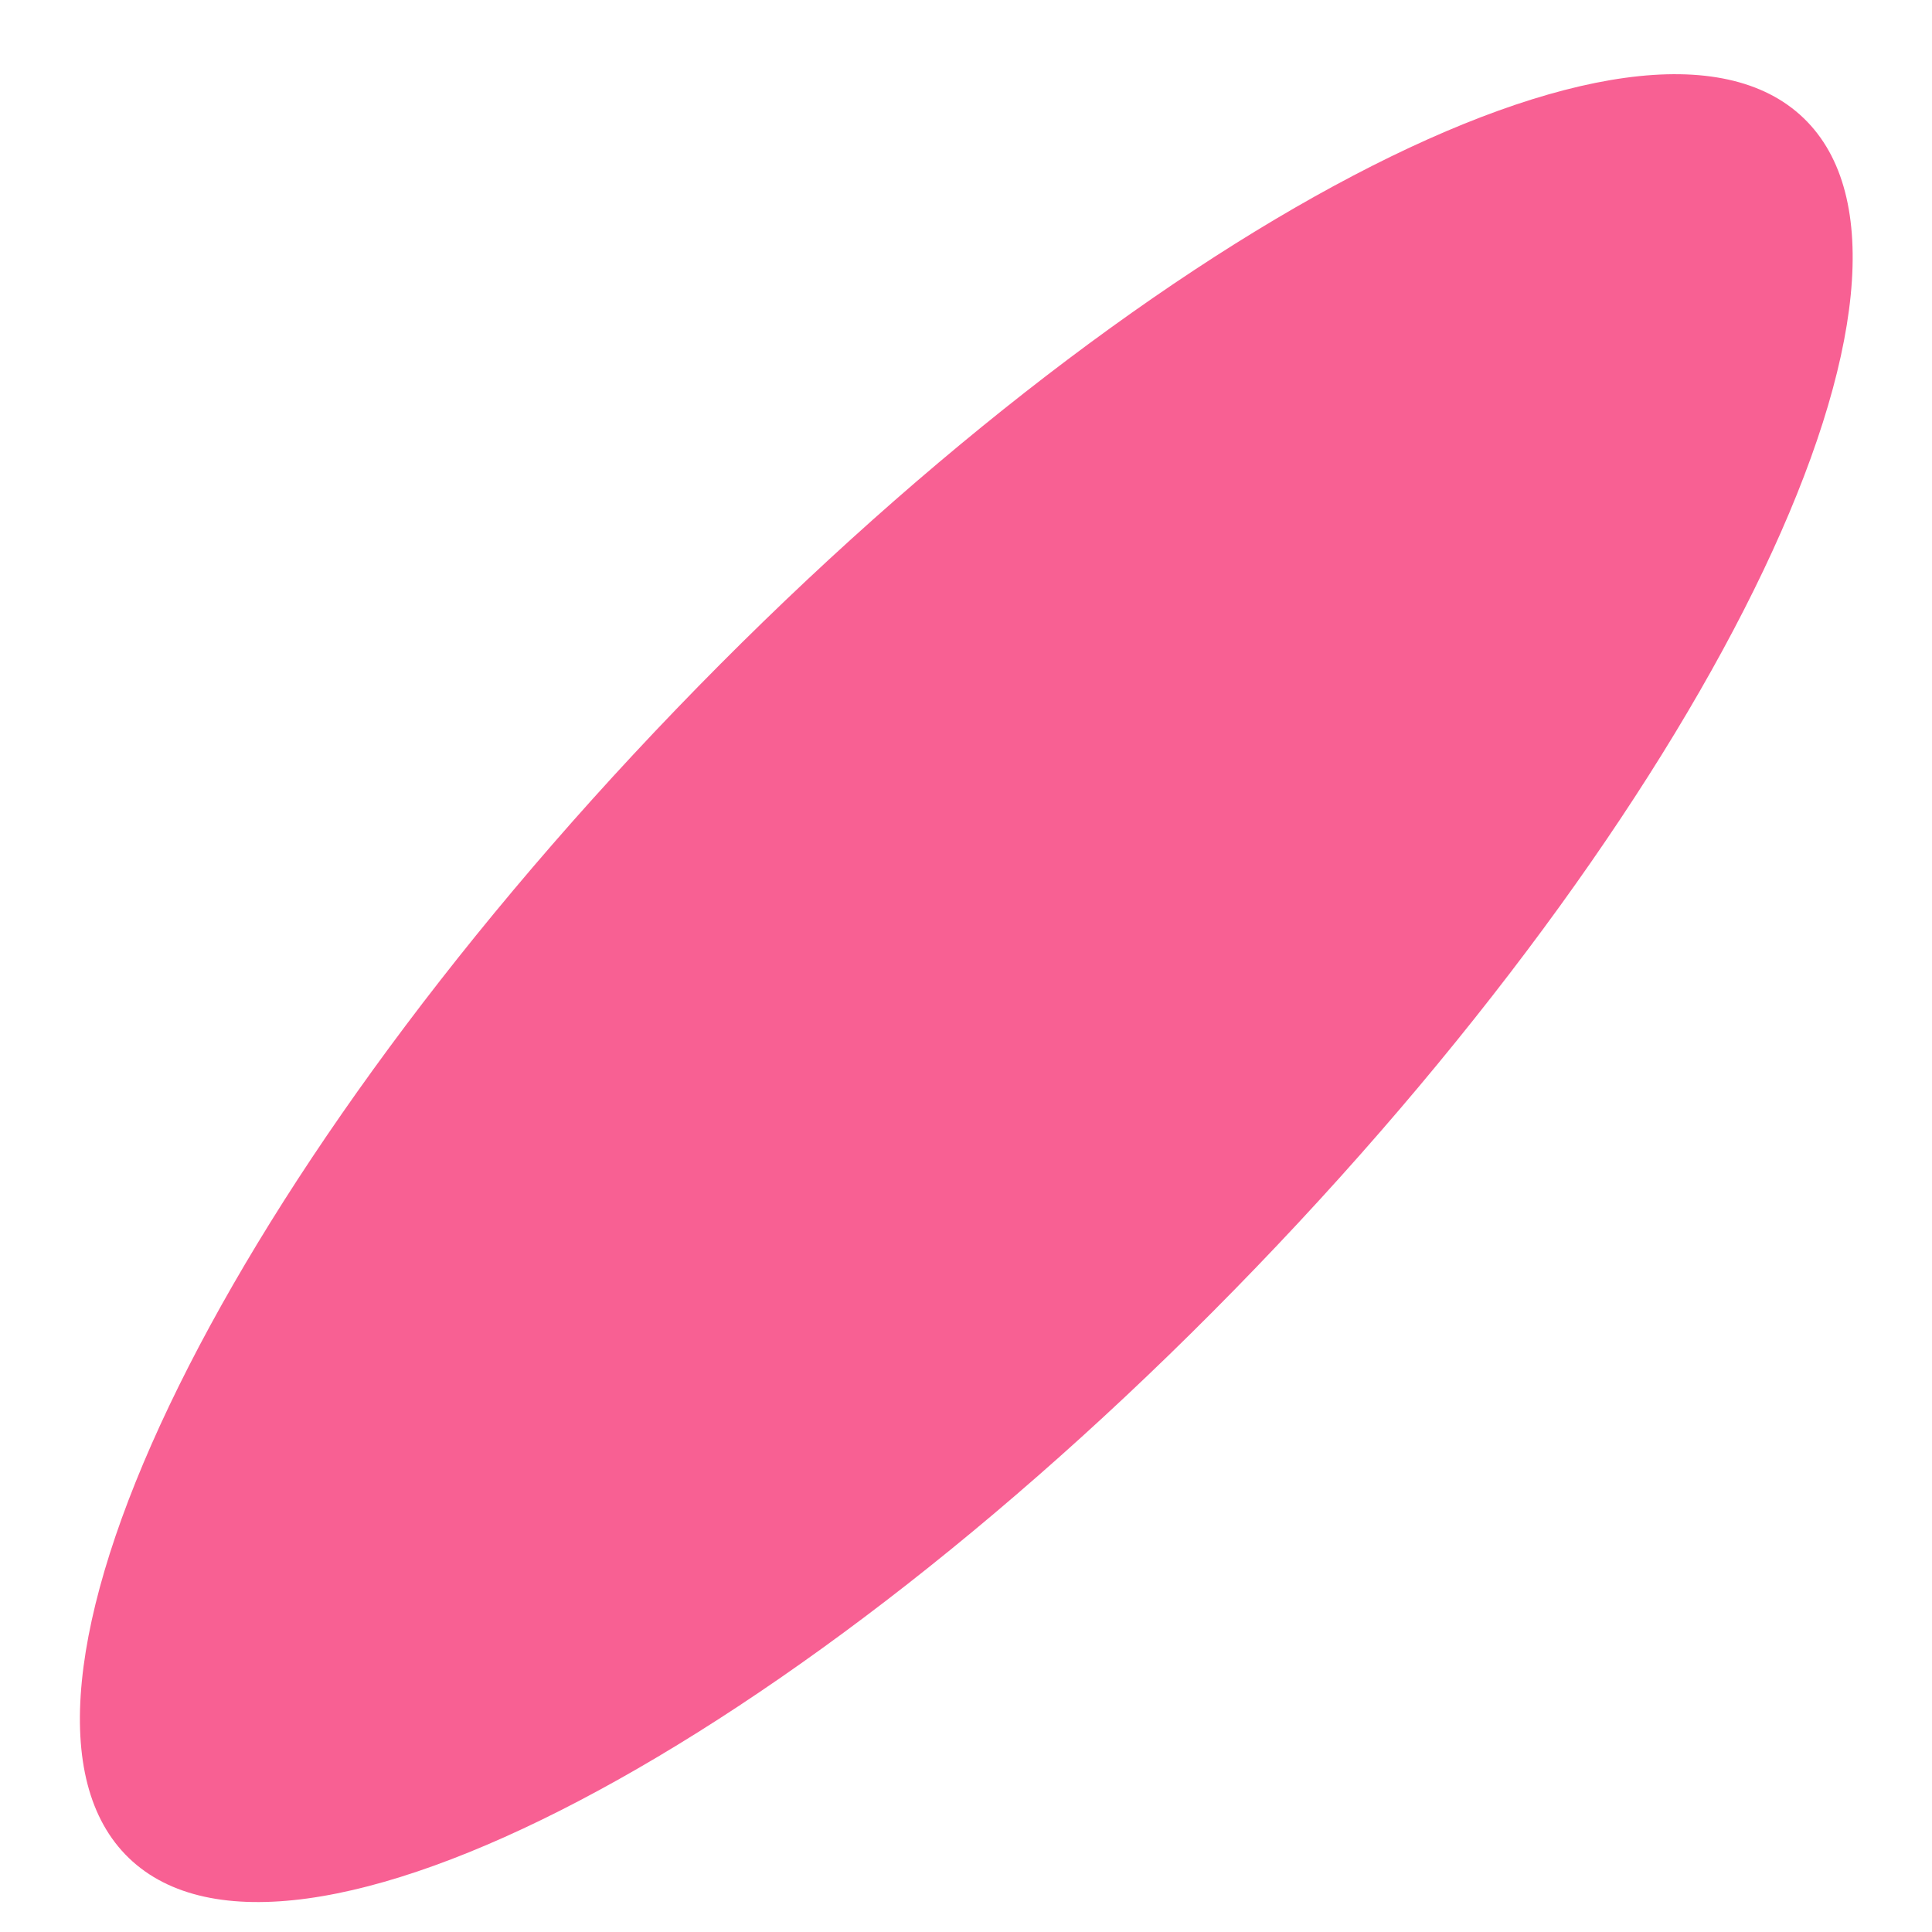 <svg xmlns="http://www.w3.org/2000/svg" width="12" height="12" viewBox="0 0 12 12" fill="none"><path d="M0.801 11.541C1.796 12.499 4.931 10.856 7.803 7.871C10.676 4.887 12.197 1.691 11.203 0.734C10.208 -0.224 7.073 1.419 4.201 4.404C1.328 7.388 -0.194 10.584 0.801 11.541Z" fill="#f86093"></path></svg>
